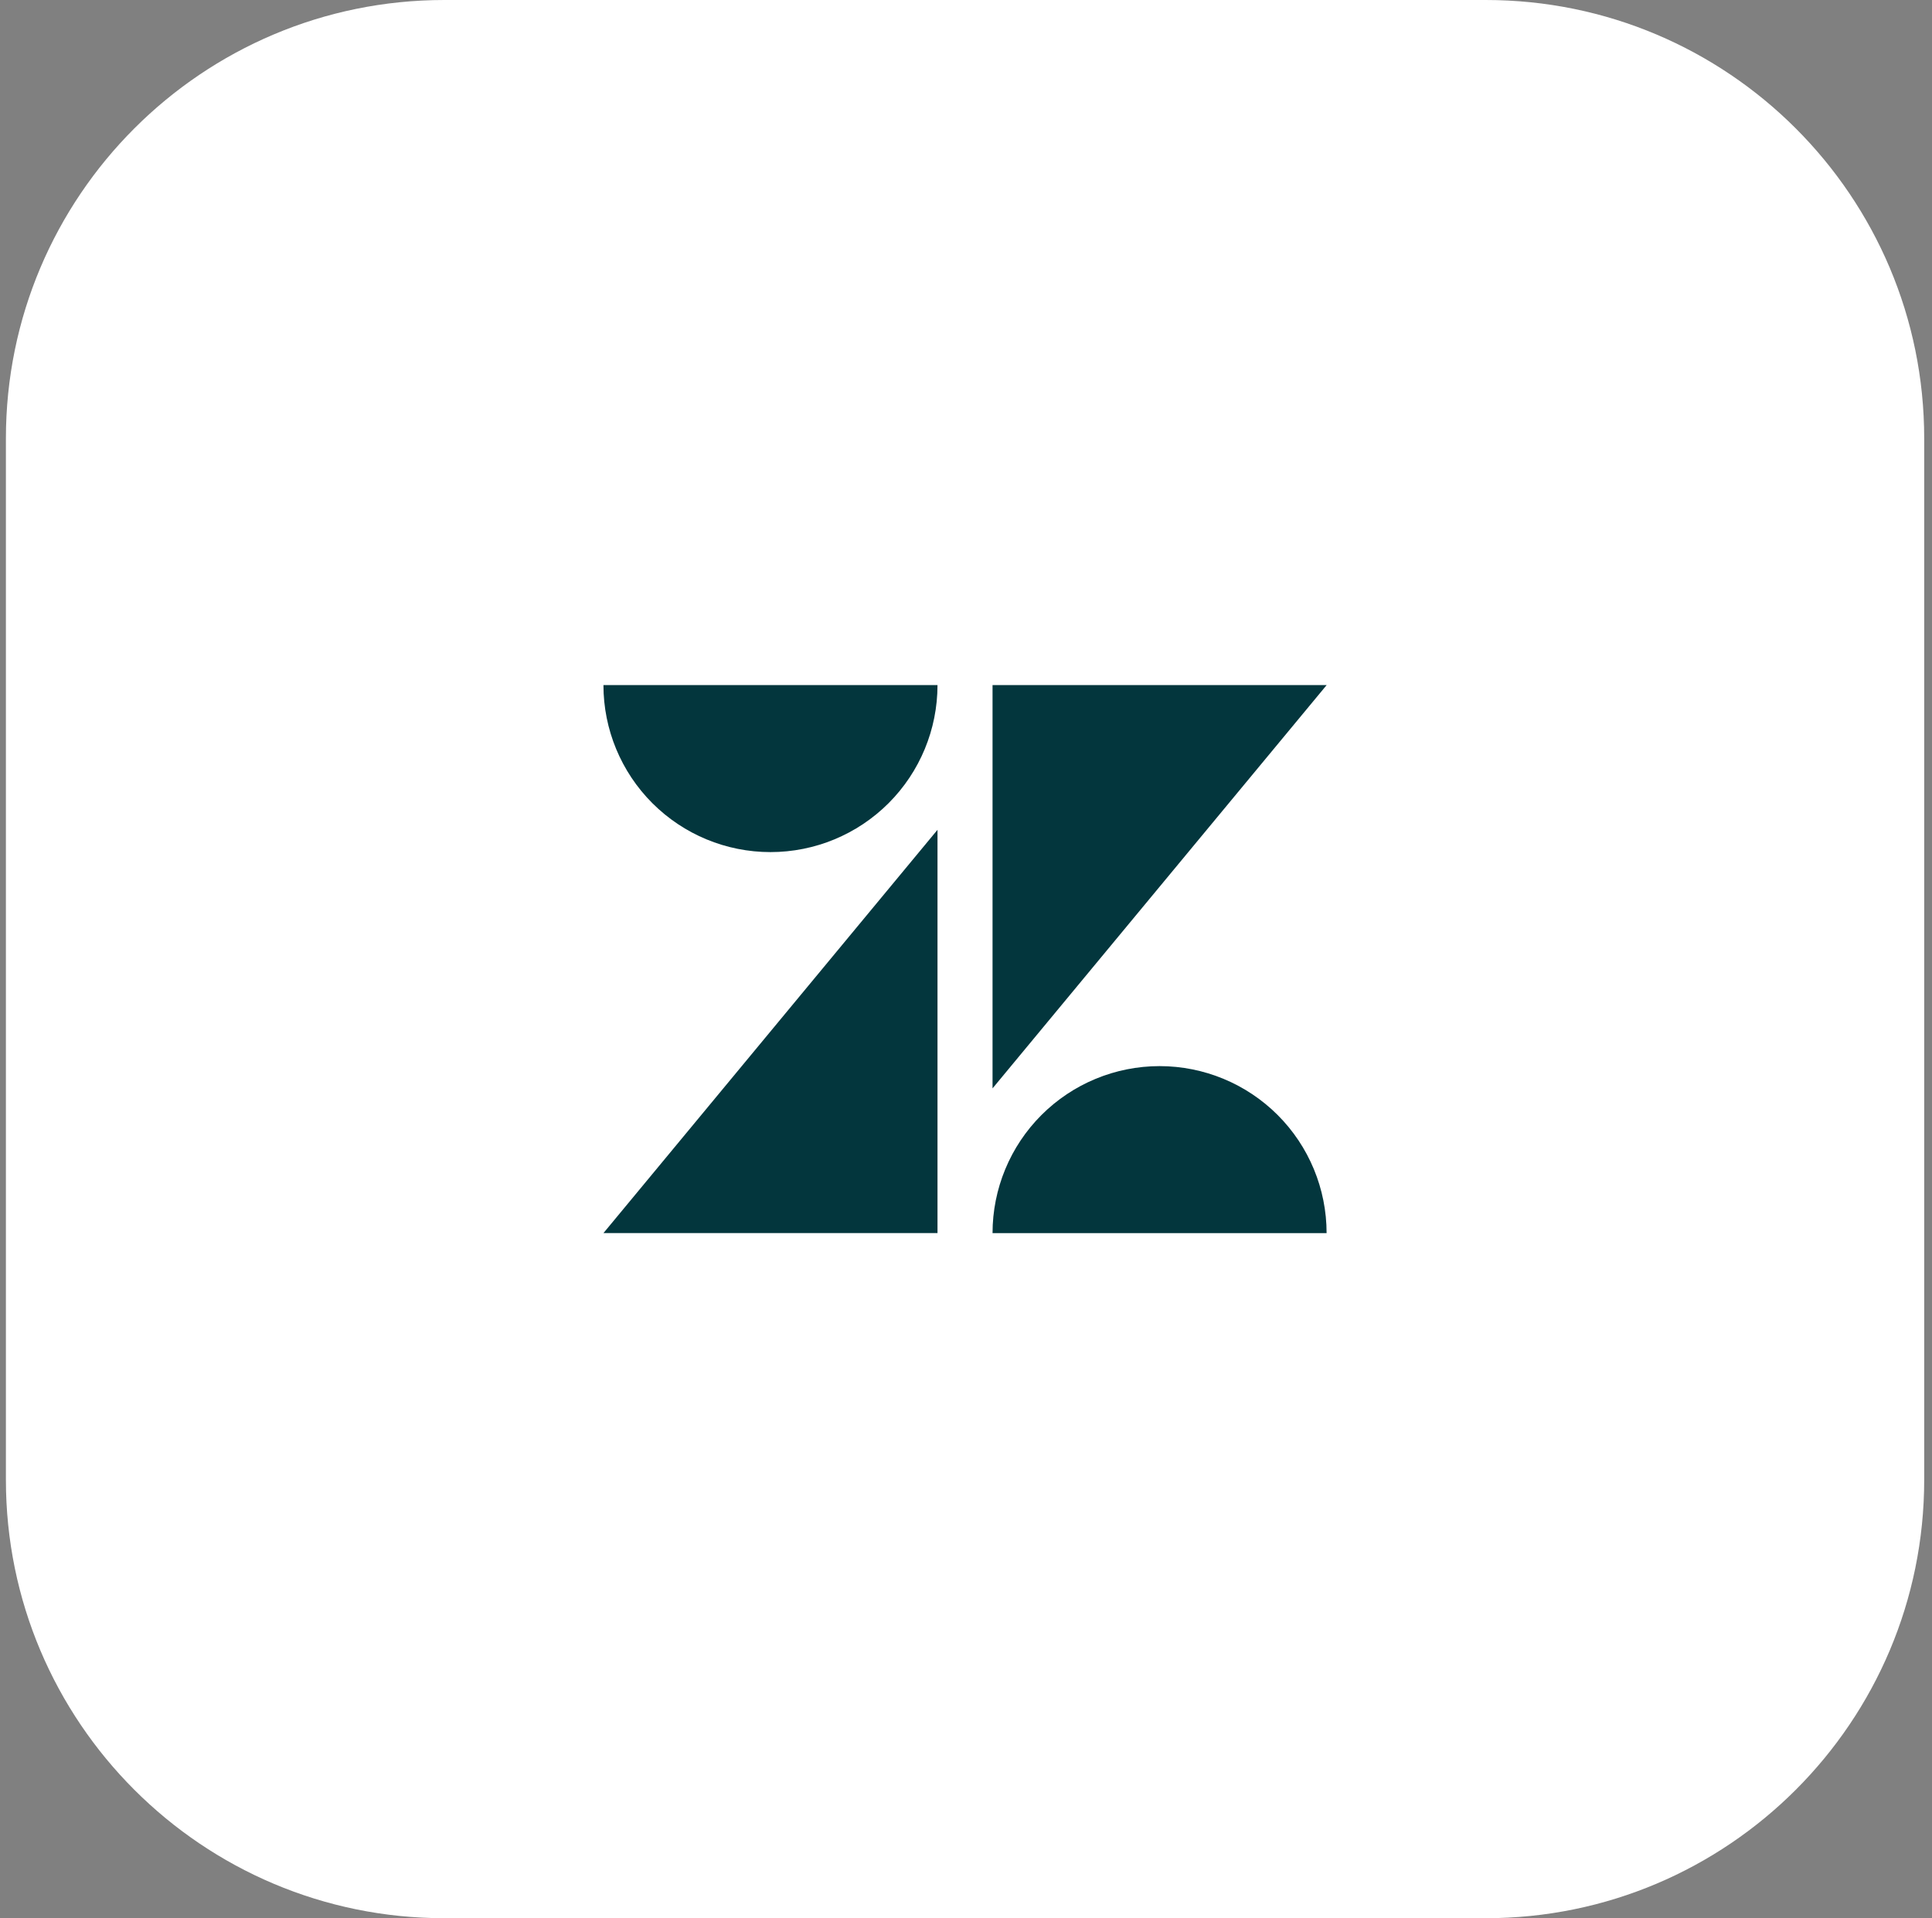 <svg width="141" height="140" viewBox="0 0 141 140" fill="none" xmlns="http://www.w3.org/2000/svg">
<rect x="0" y="0" width="141" height="140" fill="#808080" stroke="none"/>
<path d="M0.431 32C0.431 14.327 14.758 0 32.431 0H108.431C126.104 0 140.431 14.327 140.431 32V108C140.431 125.673 126.104 140 108.431 140H32.431C14.758 140 0.431 125.673 0.431 108V32Z" fill="white"/>
<path d="M68.42 60.563V89.997H44.04L68.42 60.563ZM68.42 50C68.42 53.233 67.136 56.334 64.85 58.62C62.564 60.906 59.463 62.19 56.23 62.19C52.997 62.19 49.897 60.906 47.611 58.62C45.324 56.334 44.04 53.233 44.04 50H68.42ZM72.437 90C72.437 86.767 73.721 83.666 76.007 81.38C78.293 79.094 81.394 77.81 84.627 77.81C87.86 77.81 90.96 79.094 93.247 81.38C95.533 83.666 96.817 86.767 96.817 90H72.437ZM72.437 79.437V50H96.822L72.437 79.435V79.437Z" fill="#03363D"/>
</svg>
